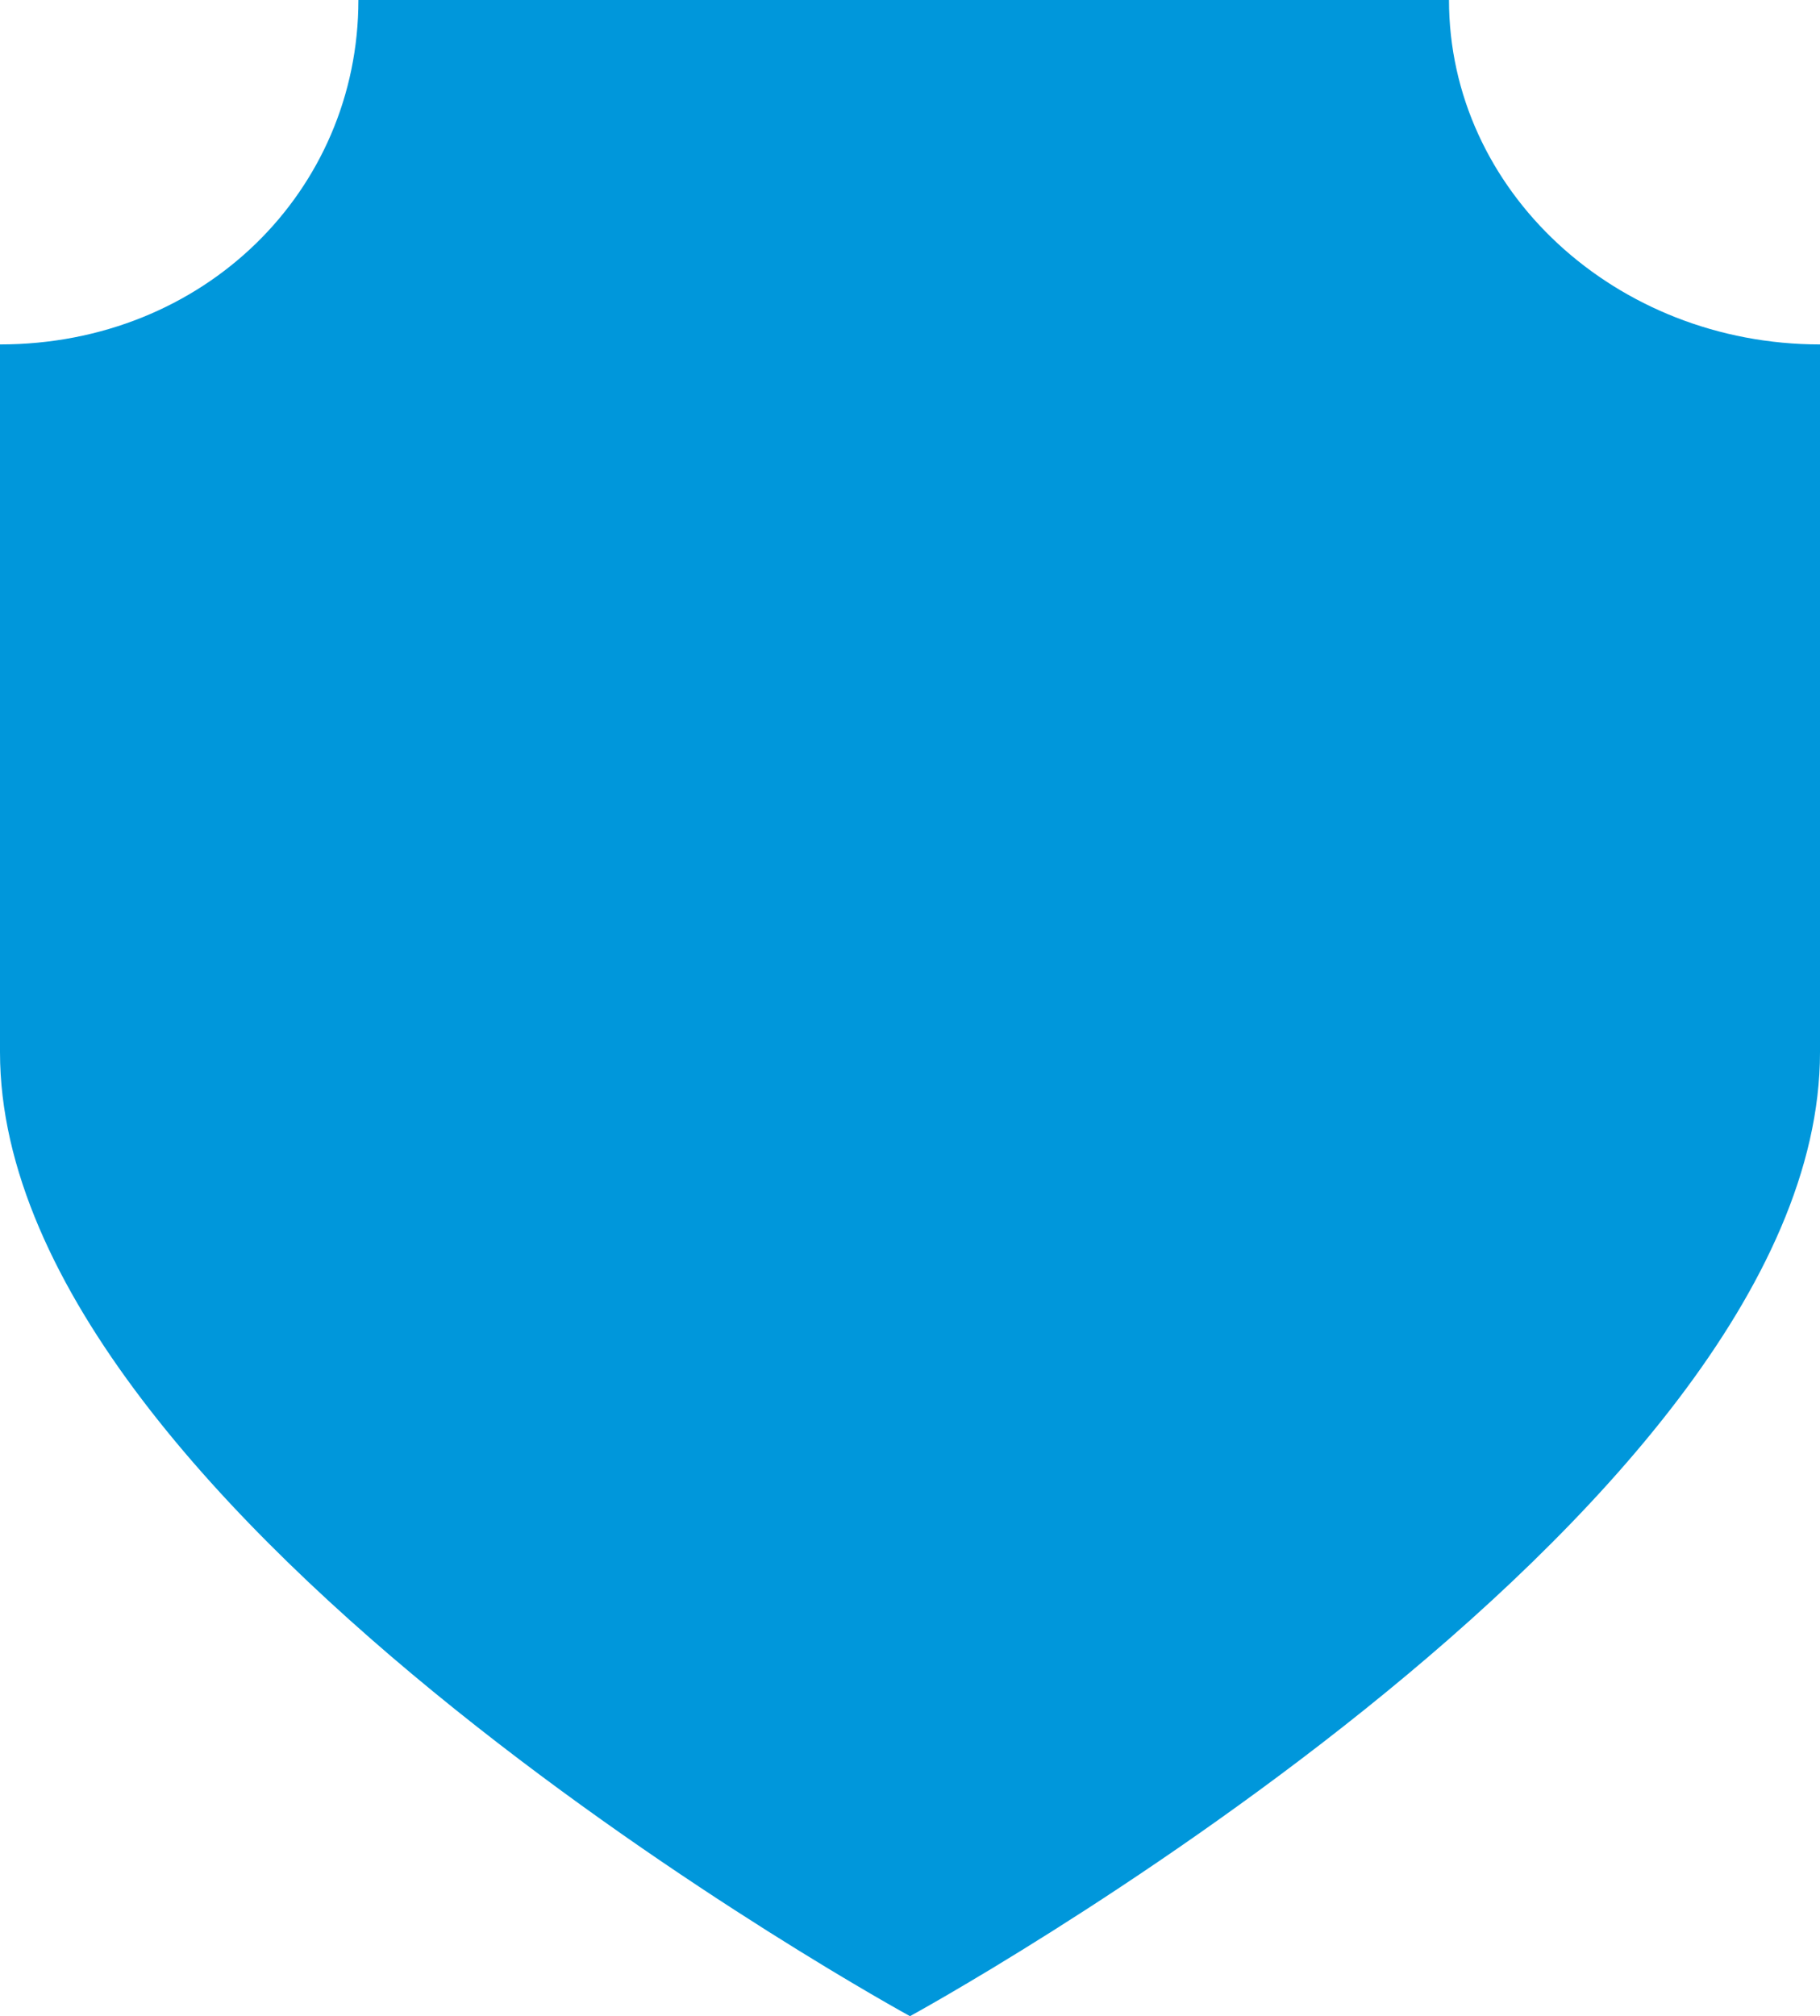 <?xml version="1.0" encoding="utf-8"?>
<!-- Generator: Adobe Illustrator 19.1.0, SVG Export Plug-In . SVG Version: 6.00 Build 0)  -->
<svg version="1.1" id="Layer_1" xmlns="http://www.w3.org/2000/svg" xmlns:xlink="http://www.w3.org/1999/xlink" x="0px" y="0px"
	 width="260px" height="288px" viewBox="0 0 260 288" style="enable-background:new 0 0 260 288;" xml:space="preserve">
<style type="text/css">
	.st0{clip-path:url(#SVGID_2_);fill:#0097DB;}
</style>
<g>
	<defs>
		<rect id="SVGID_1_" width="260" height="288"/>
	</defs>
	<clipPath id="SVGID_2_">
		<use xlink:href="#SVGID_1_"  style="overflow:visible;"/>
	</clipPath>
	<path class="st0" d="M260,49.2c-29.2,0-53-22-53-49.2H51.2c0,27.2-22,49.2-51.2,49.2v101.1C0,217,130,288,130,288
		S260,217,260,150.3V49.2z"/>
</g>
</svg>
